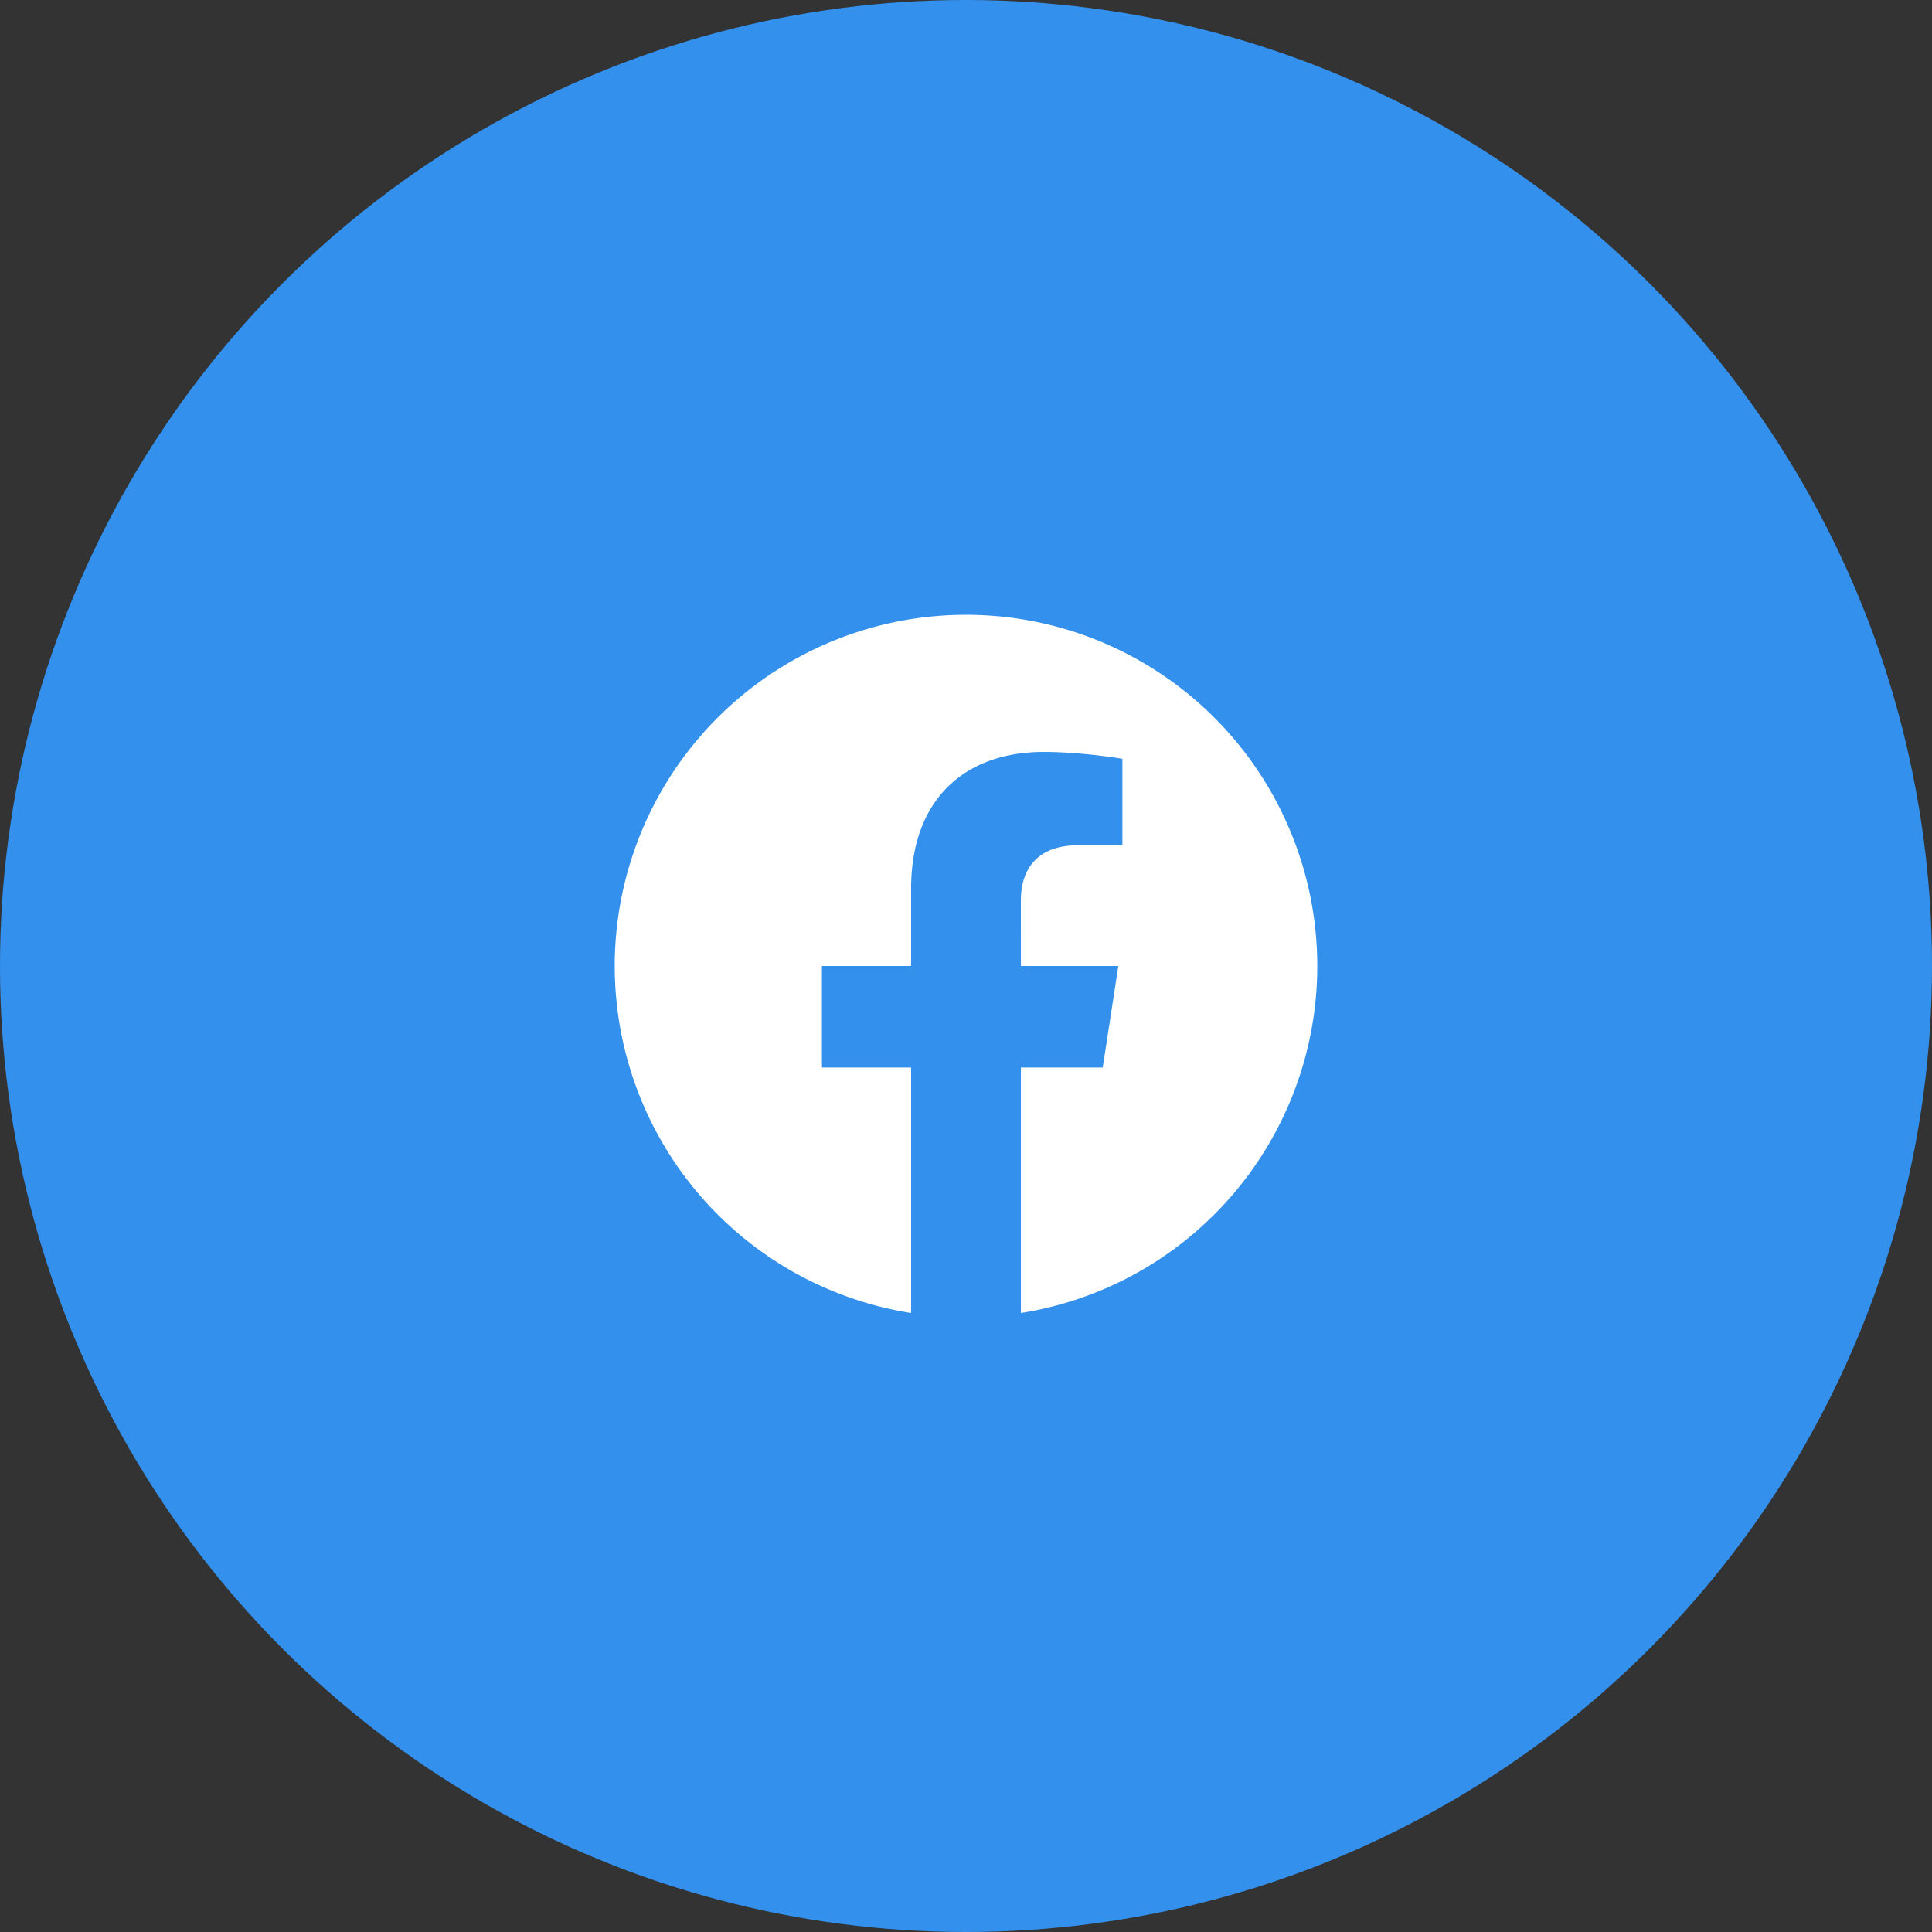 <svg xmlns="http://www.w3.org/2000/svg" width="44" height="44" fill="none"><rect width="100%" height="100%" fill="#333333" stroke="none"/><circle cx="22" cy="22" r="22" fill="#3390EC"/><g clip-path="url(#a)"><path fill="#fff" d="M30 22a8 8 0 1 0-9.25 7.903v-5.59h-2.031V22h2.031v-1.762c0-2.005 1.194-3.113 3.022-3.113.875 0 1.79.156 1.79.156v1.969h-1.008c-.994 0-1.304.617-1.304 1.25V22h2.219l-.355 2.313H23.25v5.59A8.002 8.002 0 0 0 30 22z"/></g><defs><clipPath id="a"><path fill="#fff" d="M14 14h16v16H14z"/></clipPath></defs></svg>